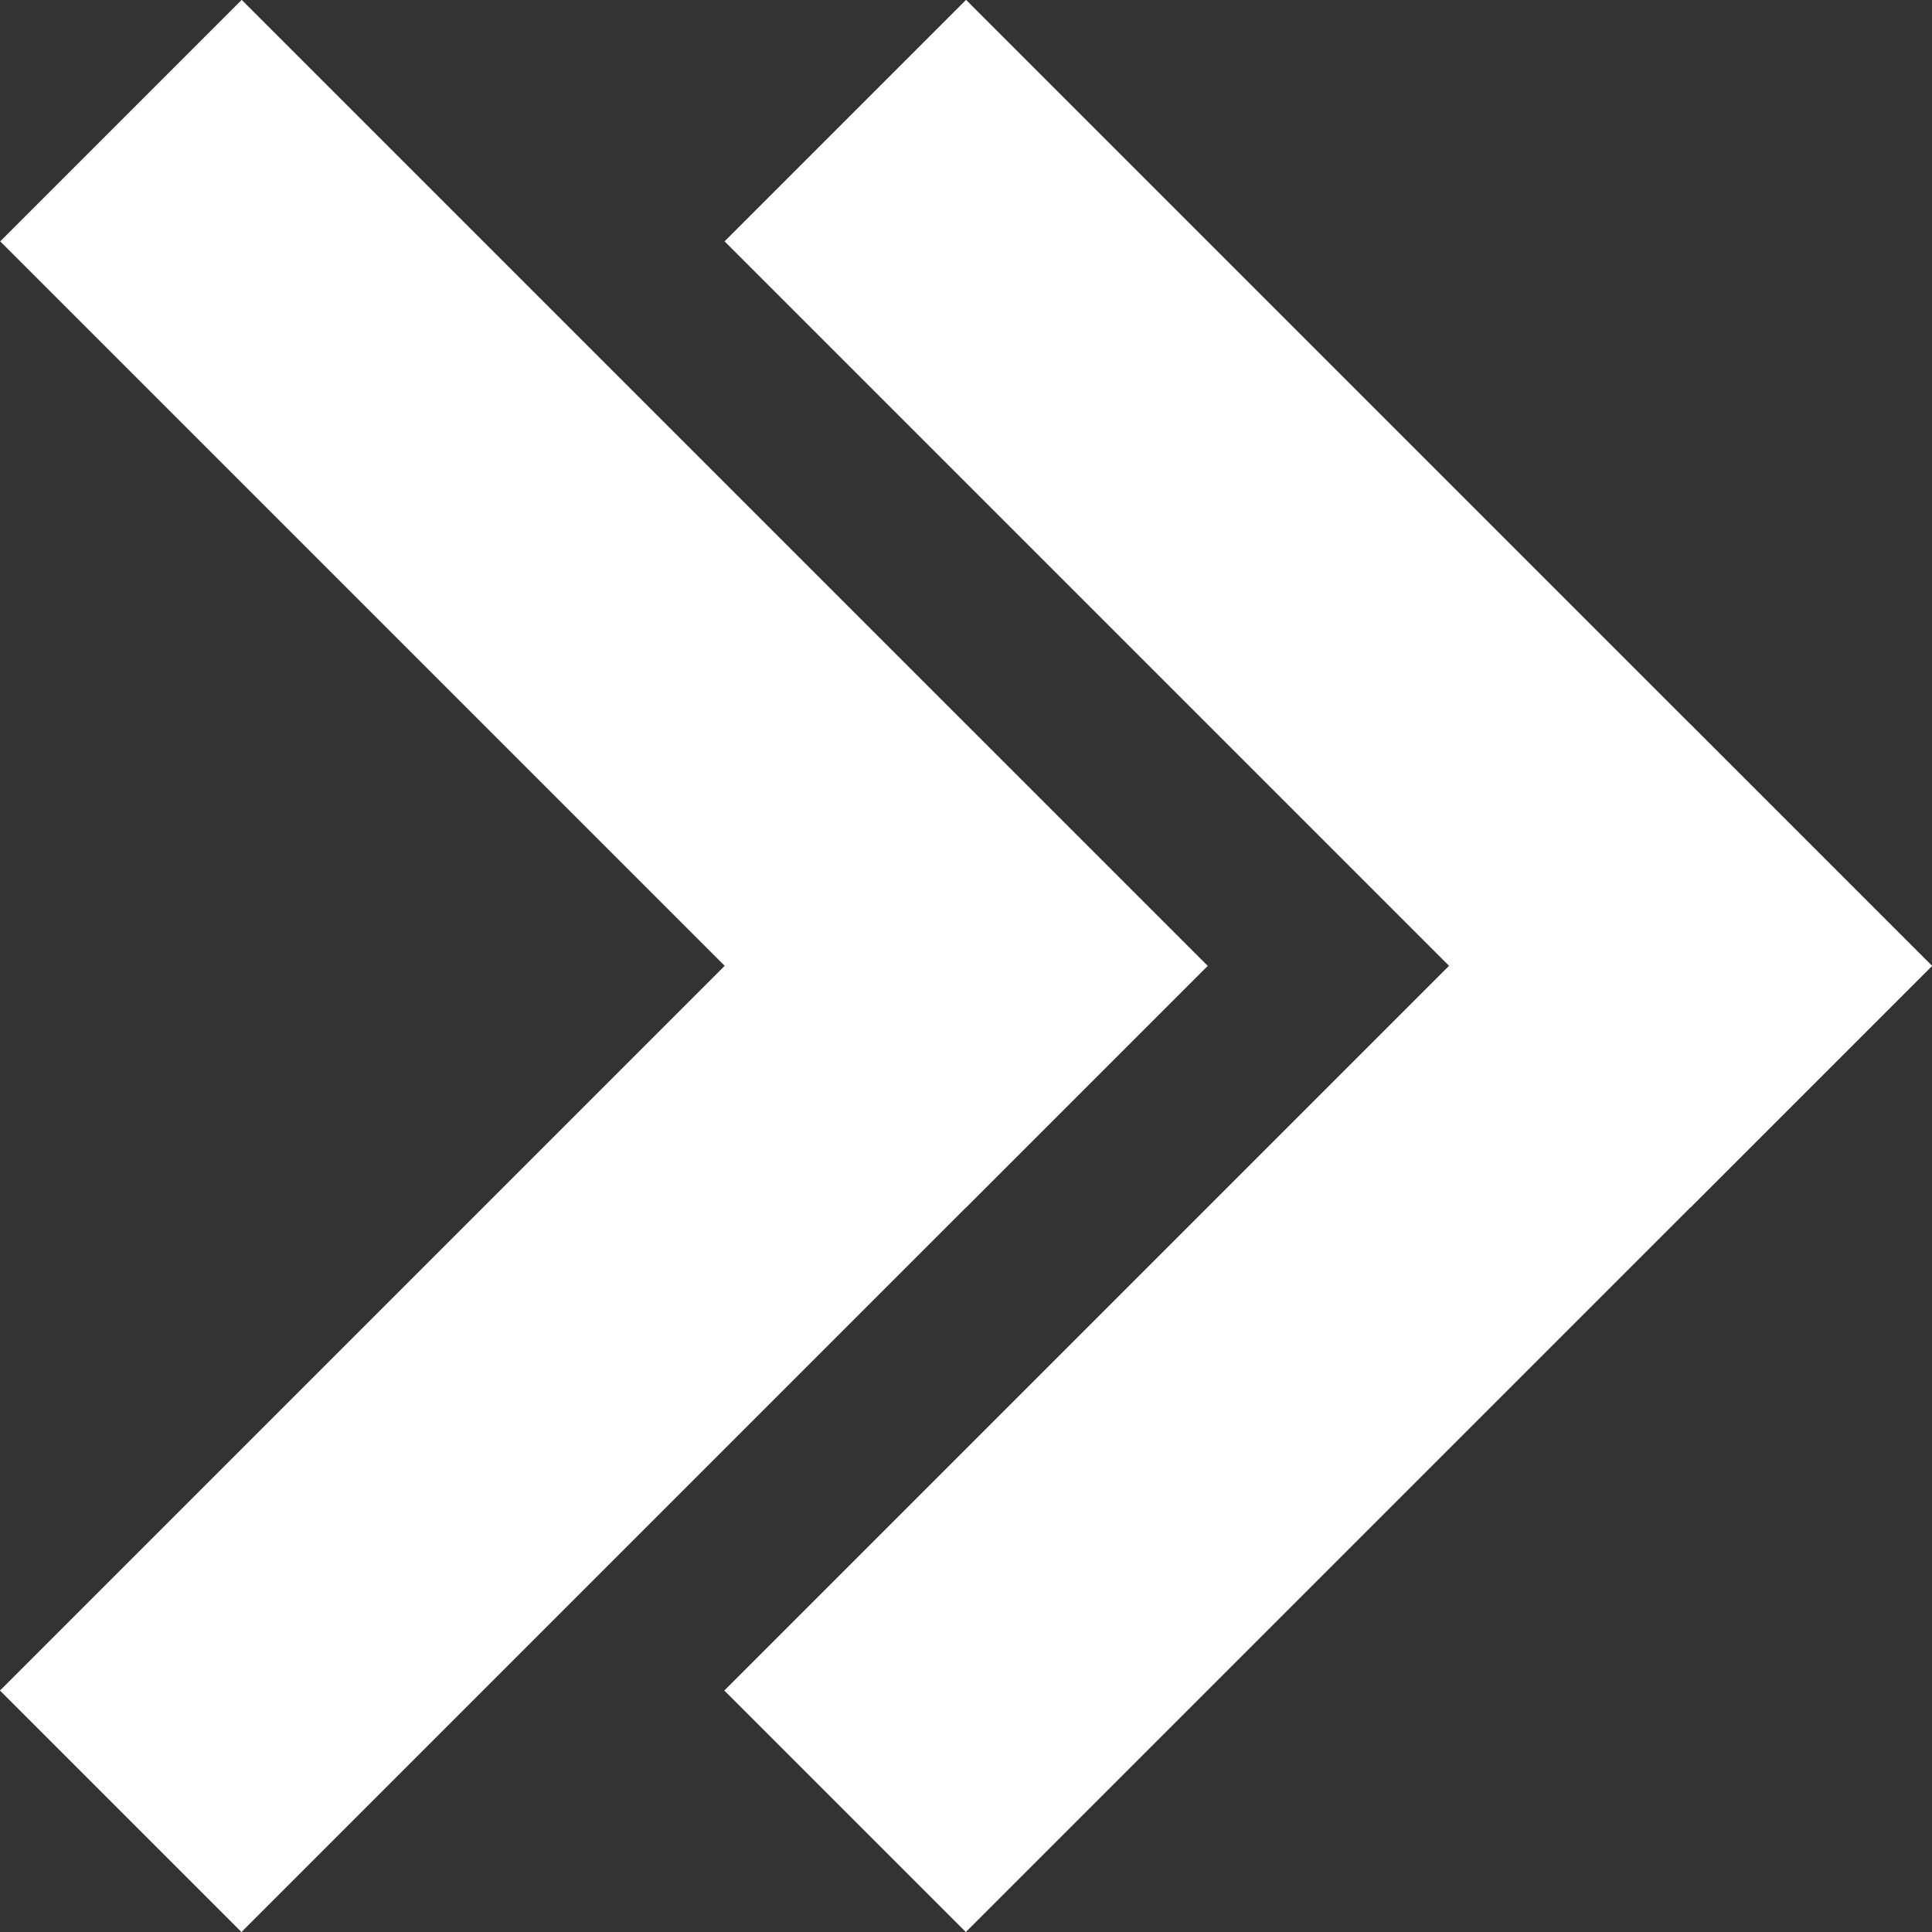 <svg xmlns="http://www.w3.org/2000/svg" width="5.657" height="5.657" viewBox="0 0 5.657 5.657">
  <rect x="0" y="0" width="5.657" height="5.657" fill="#333333" stroke="none"/>
  <g id="グループ_12870" data-name="グループ 12870" transform="translate(-398.732 -165.111)">
    <g id="グループ_9371" data-name="グループ 9371" transform="translate(-18 1)">
      <g id="グループ_9368" data-name="グループ 9368">
        <path id="線_2" data-name="線 2" d="M.5,3.5h-1v-4h1Z" transform="translate(419.561 166.939) rotate(135)" fill="#fff"/>
        <path id="線_3" data-name="線 3" d="M-.5,3.5v-4h1v4Z" transform="translate(417.439 169.061) rotate(-135)" fill="#fff"/>
      </g>
      <g id="グループ_9370" data-name="グループ 9370">
        <g id="グループ_9369" data-name="グループ 9369" transform="translate(2.121)">
          <path id="線_2-2" data-name="線 2" d="M.5,3.5h-1v-4h1Z" transform="translate(419.561 166.939) rotate(135)" fill="#fff"/>
          <path id="線_3-2" data-name="線 3" d="M-.5,3.5v-4h1v4Z" transform="translate(417.439 169.061) rotate(-135)" fill="#fff"/>
        </g>
      </g>
    </g>
  </g>
</svg>
